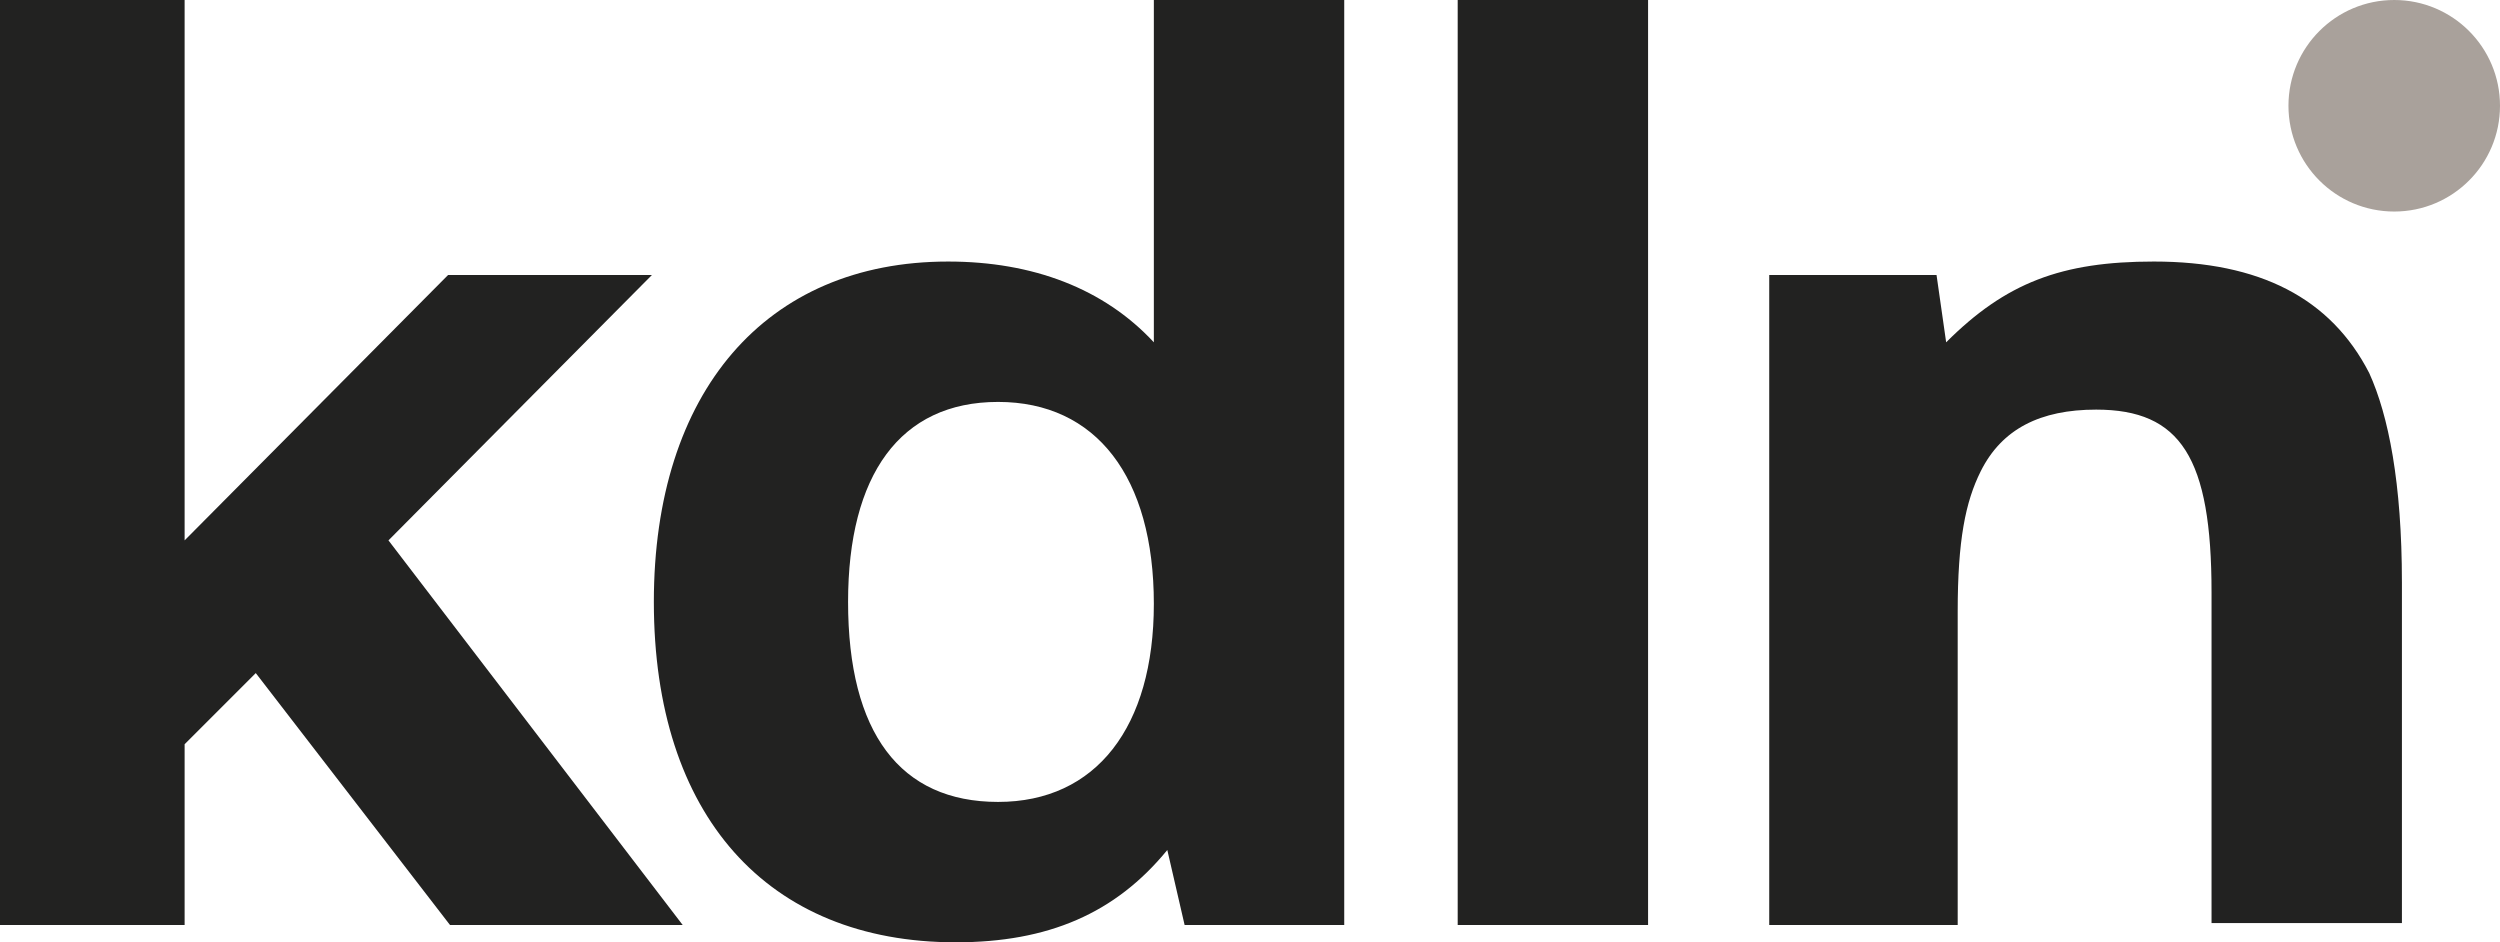 <?xml version="1.0" encoding="utf-8"?>
<!-- Generator: Adobe Illustrator 26.4.0, SVG Export Plug-In . SVG Version: 6.00 Build 0)  -->
<svg version="1.1" id="Livello_1" xmlns="http://www.w3.org/2000/svg" xmlns:xlink="http://www.w3.org/1999/xlink" x="0px" y="0px"
	 viewBox="0 0 130 49" style="enable-background:new 0 0 130 49;" xml:space="preserve">
<style type="text/css">
	.st0{fill:#A9A19B;}
	.st1{fill:#222221;}
</style>
<ellipse class="st0" cx="124.5" cy="5.5" rx="5.5" ry="5.5"/>
<path class="st1" d="M60.7,44.2C58,47.5,54.5,49,49.7,49c-9.8,0-15.7-6.6-15.7-17.7c0-10.9,5.8-17.7,15.3-17.7
	c4.4,0,8.1,1.4,10.7,4.2V0h9.9v48.1h-8.3L60.7,44.2z M44.1,31.3c0,6.8,2.7,10.4,7.8,10.4s8.1-3.9,8.1-10.3c0-6.6-3-10.5-8.1-10.5
	C46.8,20.9,44.1,24.7,44.1,31.3z"/>
<path class="st1" d="M75.8,0h9.9v48.1h-9.9V0z"/>
<path class="st1" d="M91.9,14.3h8.8l0.5,3.5c3.1-3.1,6-4.2,10.8-4.2c5.5,0,9.2,1.9,11.2,5.8c1,2.2,1.7,5.7,1.7,10.9v17.7H115V30.8
	c0-7-1.6-9.5-6-9.5c-2.9,0-4.9,1-6,3.2c-0.8,1.6-1.2,3.6-1.2,7.3v16.3H92V14.3H91.9z"/>
<polygon class="st1" points="20.2,28.1 33.9,14.3 23.3,14.3 9.6,28.1 9.6,0 0,0 0,48.1 9.6,48.1 9.6,38.7 13.3,35 23.4,48.1 
	35.5,48.1 "/>
</svg>
